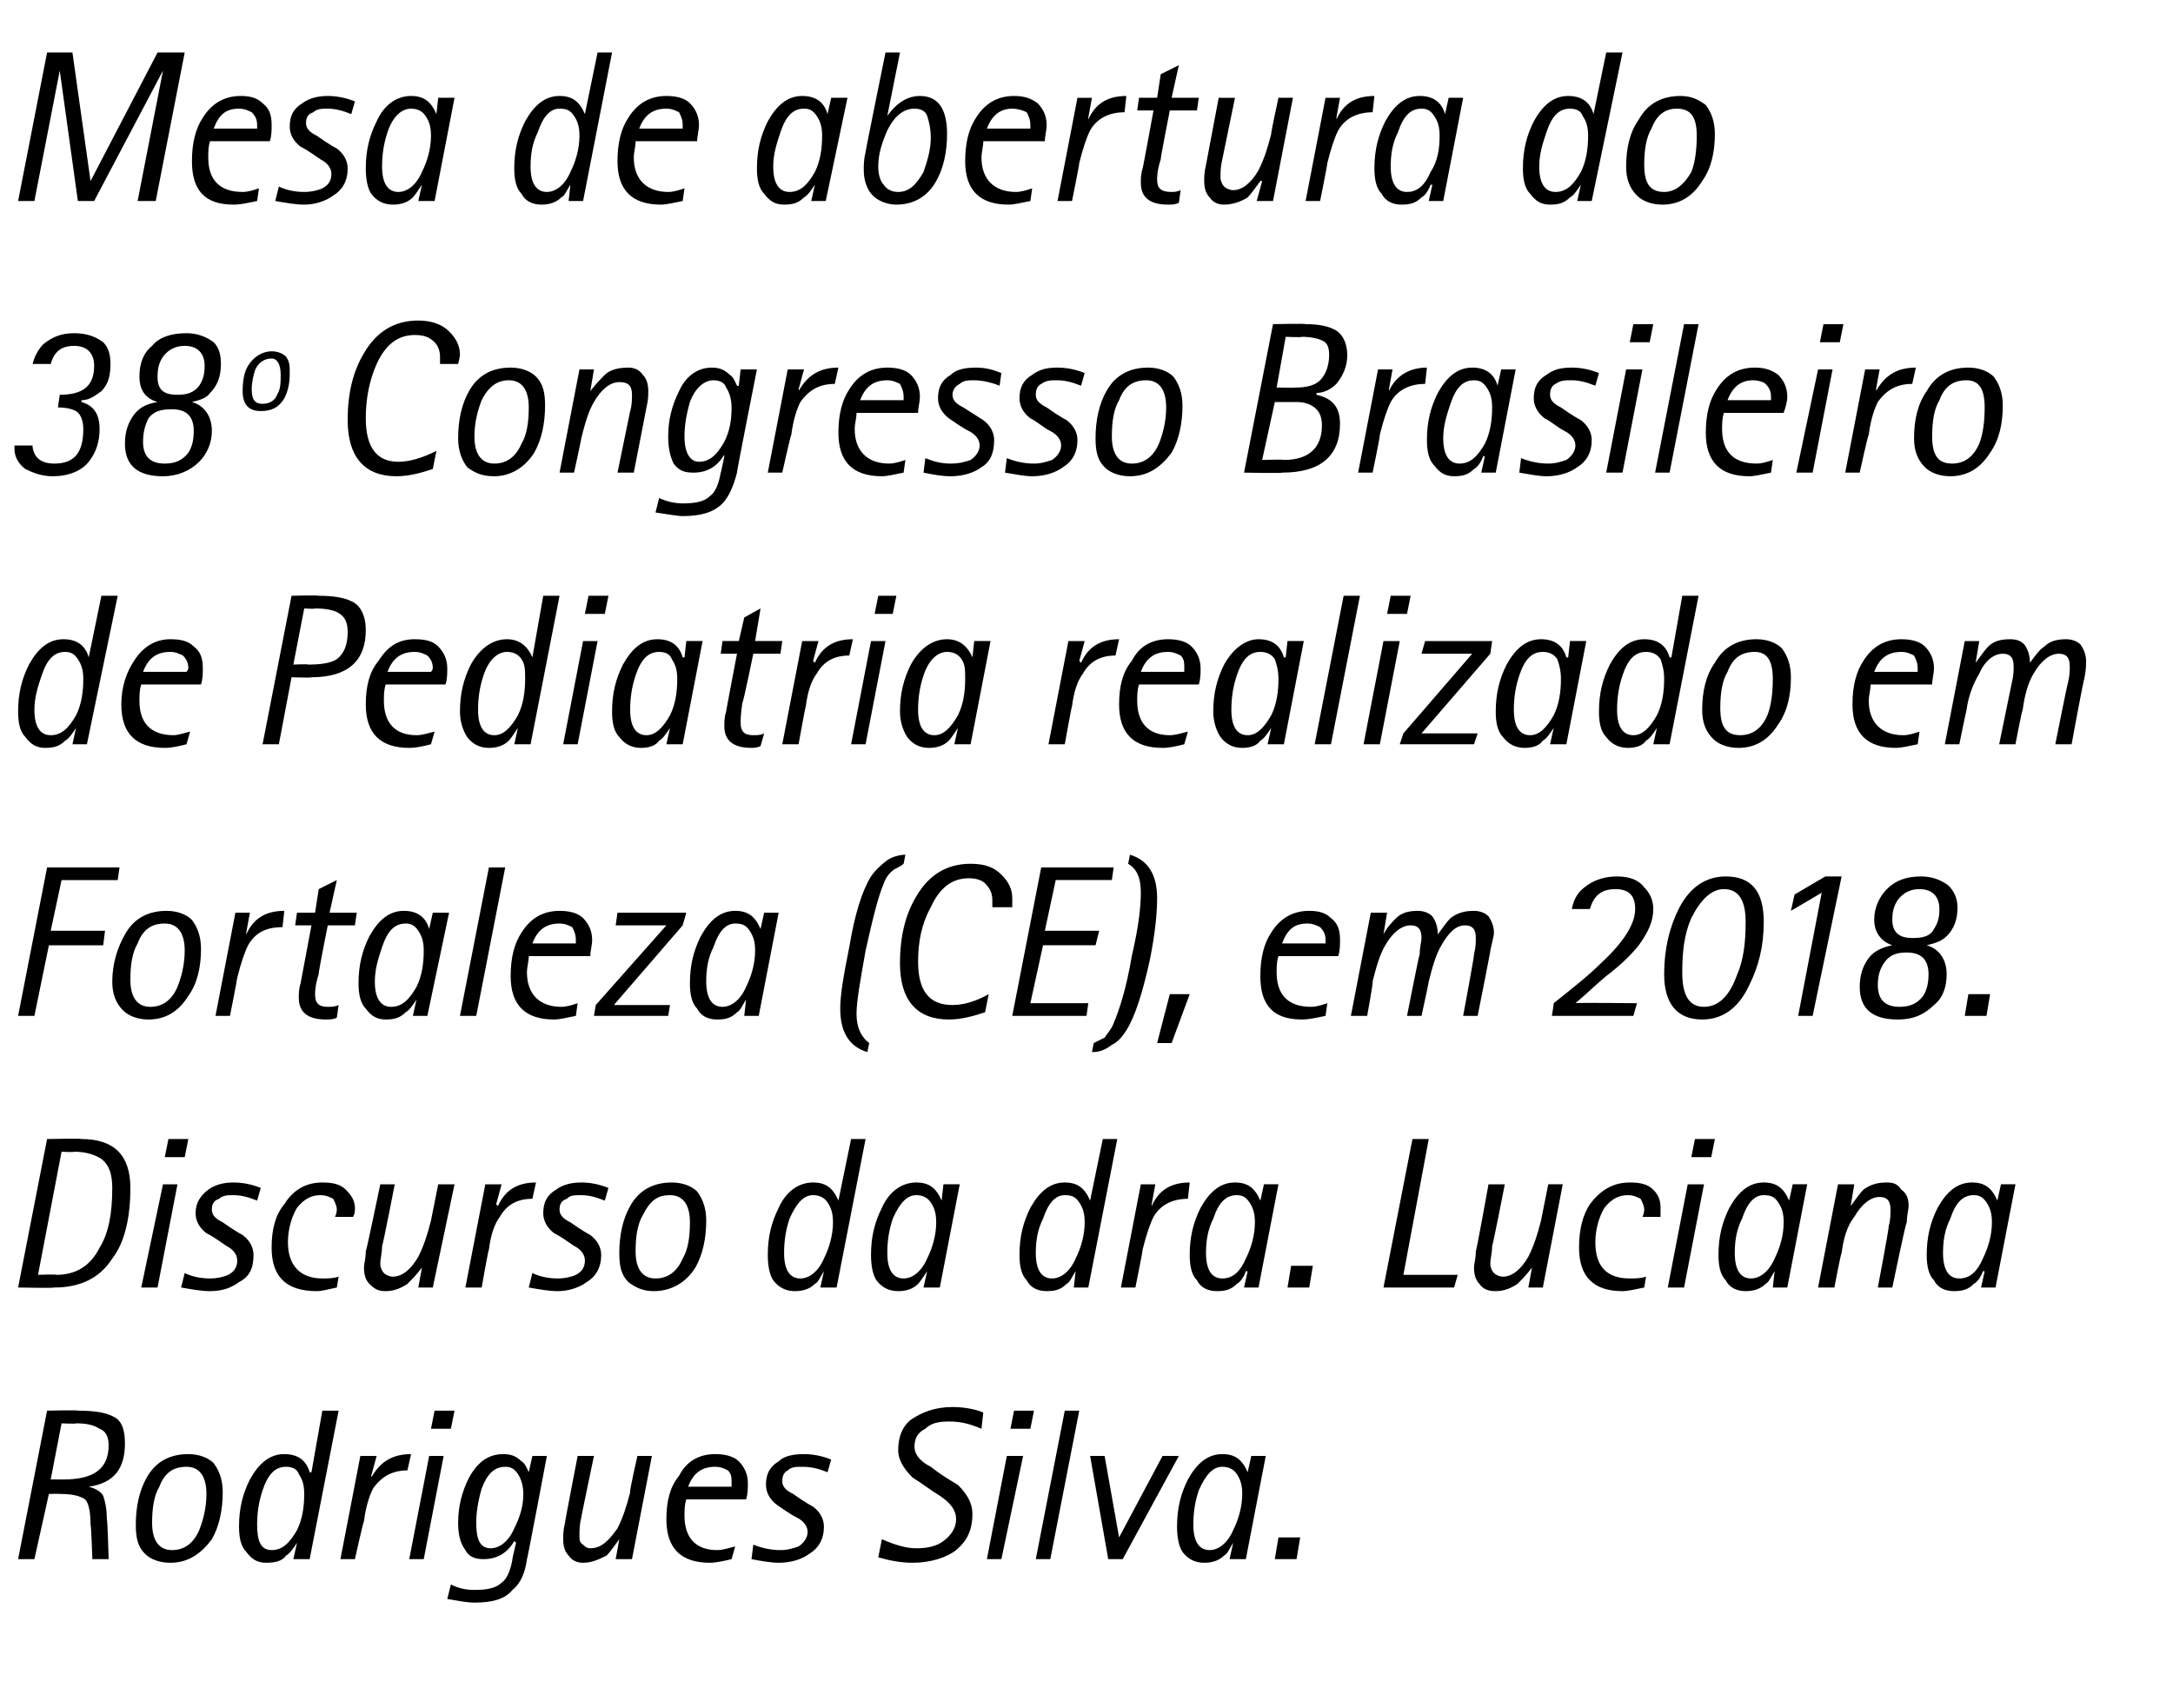 <?xml version="1.0" standalone="no"?><!DOCTYPE svg PUBLIC "-//W3C//DTD SVG 1.1//EN" "http://www.w3.org/Graphics/SVG/1.1/DTD/svg11.dtd"><svg xmlns="http://www.w3.org/2000/svg" version="1.1" width="120px" height="94.3px" viewBox="0 0 120 94.3"><desc>Mesa de abertura do 38 Congresso Brasileiro de Pediatria realizado em Fortaleza (CE), em 2018 Discurso da dra Luci</desc><defs/><g id="Polygon37369"><path d="m1 86.1l1.6-8.2s1.71-.04 1.7 0c.9 0 1.5.1 1.9.3c.5.2.7.7.7 1.5c0 1.4-.6 2.2-2 2.4c.4.1.7.3.8.5c.1.3.2.7.2 1.3c.04.01.1 2.2.1 2.2h-.9s-.06-1.87-.1-1.9c0-.7-.1-1.2-.3-1.4c-.3-.2-.7-.3-1.4-.3c-.04-.02-.6 0-.6 0l-.8 3.6h-.9zm2.4-7.5l-.6 3.1h.7c1.7 0 2.5-.6 2.5-1.9c0-.5-.2-.8-.5-.9c-.3-.2-.7-.3-1.3-.3c-.01.04-.8 0-.8 0zm8.3 6.4c-.6.8-1.3 1.3-2.3 1.3c-.6 0-1.1-.2-1.4-.5c-.4-.4-.5-.9-.5-1.6c0-1 .2-1.9.6-2.6c.5-.9 1.3-1.3 2.3-1.3c.6 0 1.1.2 1.4.5c.3.4.5.9.5 1.6c0 1-.2 1.9-.6 2.6zm-2.9-2.9c-.3.5-.4 1.2-.4 2c0 1 .4 1.5 1.1 1.5c.7 0 1.2-.4 1.5-1.1c.2-.5.4-1.2.4-2c0-1-.4-1.5-1.1-1.5c-.7 0-1.2.3-1.5 1.1zm7.4 4l.2-.9s-.04-.01 0 0c-.2.3-.4.6-.6.7c-.2.3-.6.4-1.1.4c-.5 0-.8-.2-1.1-.6c-.3-.3-.4-.8-.4-1.4c0-1 .2-1.8.6-2.6c.5-.9 1.1-1.4 1.9-1.4c.7 0 1.2.3 1.4 1c.03.02.1 0 .1 0l.6-3.4h.9l-1.6 8.2h-.9zm-1.7-3.8c-.2.6-.3 1.2-.3 1.9c0 .9.2 1.4.8 1.4c.6 0 1-.4 1.4-1.1c.3-.6.4-1.3.4-2c0-.5-.1-.8-.3-1.1c-.1-.3-.4-.4-.7-.4c-.6 0-1 .4-1.3 1.3zm4.3 3.8l1.1-5.7h.9l-.3 1.1s.05.06 0 .1c.5-.9 1.2-1.3 2.2-1.3l-.2.9c-.8 0-1.4.3-1.9 1c-.2.4-.4 1-.5 1.8c-.04.03-.5 2.1-.5 2.1h-.8zm3.8 0l1.1-5.7h.8l-1.1 5.7h-.8zm1.2-7.2l.2-1h1.1l-.2 1h-1.1zm6.4 1.5s-1.08 5.74-1.1 5.7c-.1.8-.4 1.4-.8 1.7c-.4.5-1.1.7-2.1.7c-.4 0-.9-.1-1.5-.2l.2-.8c.4.2.8.3 1.3.3c.7 0 1.2-.1 1.5-.4c.3-.2.5-.7.6-1.3c-.03.04.2-.9.2-.9l-.1-.1c-.4.7-1 1-1.7 1c-.4 0-.8-.1-1-.5c-.3-.4-.4-.9-.4-1.5c0-.9.2-1.7.6-2.5c.5-.9 1.1-1.3 1.9-1.3c.4 0 .7.1 1 .4c.2.1.3.4.4.6c0 .03 0 0 0 0l.2-.9h.8zm-3.6 1.8c-.2.7-.3 1.3-.3 1.9c0 .9.2 1.4.8 1.4c.5 0 1-.4 1.3-1.1c.3-.6.5-1.2.5-1.9c0-.4-.1-.8-.3-1.1c-.2-.3-.4-.4-.7-.4c-.6 0-1 .4-1.3 1.2zm7.4 3.9l.2-1.1s.02-.03 0 0c-.3.4-.5.7-.7.9c-.4.2-.8.4-1.3.4c-.3 0-.6-.1-.8-.4c-.2-.2-.3-.5-.3-.9c0-.2 0-.5.1-.9c-.02.01.7-3.7.7-3.7h.9s-.72 3.44-.7 3.4c-.1.4-.1.7-.1 1c0 .2 0 .4.2.5c.1.1.2.2.4.2c.6 0 1-.4 1.5-1.1c.3-.6.5-1.2.7-2c-.05-.03.4-2 .4-2h.8l-1.1 5.7h-.9zm5.6-.5c.3 0 .6-.1 1-.2l-.2.7c-.4.1-.9.2-1.2.2c-1.6 0-2.4-.8-2.4-2.4c0-1 .2-1.8.7-2.4c.4-.8 1.1-1.2 2-1.2c.5 0 1 .1 1.3.4c.3.3.5.7.5 1.2c0 .3 0 .6-.1.9h-3.3c-.1.3-.1.6-.1.9c0 1.2.6 1.9 1.8 1.9zm-.1-4.6c-.7 0-1.2.3-1.5 1.1h2.4v-.2c0-.3 0-.5-.2-.7c-.2-.1-.4-.2-.7-.2zm4.9-.7c.5 0 1 .1 1.5.3l-.2.7c-.5-.2-.9-.3-1.4-.3c-.3 0-.6 0-.8.2c-.2.1-.3.3-.3.6c0 .3.2.5.6.7c.7.5 1.1.7 1.1.7c.4.3.6.7.6 1.1c0 .7-.3 1.2-.8 1.5c-.4.3-1 .5-1.7.5c-.4 0-1-.1-1.5-.2l.1-.8c.5.2 1 .3 1.5.3c.4 0 .7-.1 1-.2c.3-.2.5-.5.5-.8c0-.3-.2-.6-.6-.8c-.4-.2-.8-.5-1.1-.7c-.4-.3-.6-.7-.6-1.1c0-.6.2-1 .7-1.3c.3-.3.8-.4 1.4-.4zm8.2-2.6c.6 0 1.2.1 1.7.3l-.1.9c-.7-.3-1.2-.4-1.8-.4c-.6 0-1 .1-1.3.4c-.4.2-.6.5-.6 1c0 .4.3.8.9 1.1c.5.4 1 .7 1.5 1c.5.5.8 1 .8 1.6c0 .9-.3 1.5-.9 2c-.5.4-1.4.7-2.4.7c-.6 0-1.2-.1-1.9-.3l.2-1c.7.3 1.3.5 1.9.5c.6 0 1.1-.1 1.5-.4c.4-.3.7-.7.7-1.2c0-.5-.3-.9-.9-1.3c-.5-.3-1-.7-1.5-1c-.5-.5-.8-1-.8-1.5c0-.7.2-1.3.7-1.7c.6-.4 1.3-.7 2.3-.7zm1.9 8.4l1.1-5.7h.9l-1.2 5.7h-.8zm1.3-7.2l.2-1h1.1l-.2 1h-1.1zm1.4 7.2l1.6-8.2h.8L58 86.1h-.8zm4 0l-1-5.7h.8l.8 4.5l2.4-4.5h.9L62 86.1h-.8zm6.7 0l.2-.9s.01-.01 0 0c-.2.3-.3.6-.5.7c-.3.3-.7.4-1.1.4c-.5 0-.9-.2-1.2-.6c-.2-.3-.3-.8-.3-1.4c0-1 .2-1.8.6-2.6c.5-.9 1.1-1.4 1.9-1.4c.7 0 1.1.3 1.4 1c-.02.02 0 0 0 0l.2-.9h.8l-1.1 5.7h-.9zm-1.7-3.8c-.2.6-.3 1.2-.3 1.9c0 .9.3 1.4.9 1.4c.5 0 1-.4 1.3-1.1c.3-.6.5-1.3.5-2c0-.5-.1-.8-.3-1.1c-.2-.3-.5-.4-.8-.4c-.5 0-.9.4-1.3 1.3zm4.2 3.8l.2-1.2h1.2l-.2 1.2h-1.2z" stroke="none" fill="#000"/></g><g id="Polygon37368"><path d="m1 71.1l1.6-8.2s1.89-.04 1.9 0c1.8 0 2.7.9 2.7 2.7c0 1.6-.3 3-1 3.9c-.7 1.1-1.8 1.6-3.2 1.6c-.01.04-2 0-2 0zm2.4-7.5l-1.3 6.8s1.05-.04 1 0c1.1 0 1.9-.5 2.4-1.5c.5-.8.7-1.9.7-3.3c0-.8-.2-1.3-.6-1.6c-.3-.2-.8-.4-1.5-.4c-.02.04-.7 0-.7 0zm4.4 7.5L9 65.4h.8l-1.1 5.7h-.9zm1.3-7.2l.2-1h1.1l-.2 1H9.1zm3.8 1.4c.5 0 1 .1 1.5.3l-.2.7c-.5-.2-.9-.3-1.3-.3c-.3 0-.6 0-.8.2c-.3.1-.4.3-.4.6c0 .3.2.5.6.7c.7.5 1.1.7 1.1.7c.4.3.6.7.6 1.1c0 .7-.2 1.2-.8 1.5c-.4.3-.9.5-1.6.5c-.5 0-1-.1-1.6-.2l.2-.8c.4.2.9.3 1.4.3c.4 0 .8-.1 1-.2c.4-.2.5-.5.5-.8c0-.3-.2-.6-.6-.8c-.3-.2-.7-.5-1.1-.7c-.4-.3-.6-.7-.6-1.1c0-.6.3-1 .7-1.3c.4-.3.9-.4 1.4-.4zm4.9 5.3c.3 0 .6 0 .9-.1l-.1.6c-.5.1-.8.2-1.1.2c-1.7 0-2.5-.8-2.5-2.4c0-1 .2-1.8.7-2.4c.5-.8 1.2-1.2 2.1-1.2c.6 0 1 .1 1.3.4c.3.3.5.6.5 1c0 .2 0 .3-.1.5h-1c.1-.2.1-.4.1-.4c0-.2-.1-.4-.2-.6c-.2-.1-.4-.2-.7-.2c-.5 0-.9.2-1.3.7c-.3.5-.5 1.2-.5 1.9c0 1.3.7 2 1.9 2zm5.3.5l.2-1.1s-.03-.03 0 0c-.3.4-.6.7-.8.9c-.3.2-.7.4-1.2.4c-.4 0-.6-.1-.9-.4c-.2-.2-.3-.5-.3-.9c0-.2.1-.5.1-.9c.03.01.8-3.7.8-3.7h.8s-.67 3.44-.7 3.4c0 .4-.1.7-.1 1c0 .2.1.4.2.5c.1.1.3.2.5.2c.5 0 1-.4 1.4-1.1c.3-.6.5-1.2.7-2l.4-2h.9l-1.2 5.7h-.8zm2.6 0l1.1-5.7h.9l-.3 1.1l.1.1c.4-.9 1.1-1.3 2.1-1.3l-.2.9c-.8 0-1.4.3-1.8 1c-.3.4-.5 1-.6 1.8c-.04.03-.4 2.1-.4 2.1h-.9zm6.4-5.8c.5 0 1 .1 1.5.3l-.2.7c-.5-.2-.9-.3-1.3-.3c-.4 0-.6 0-.8.2c-.3.1-.4.3-.4.6c0 .3.2.5.6.7c.7.5 1.1.7 1.1.7c.4.3.6.7.6 1.1c0 .7-.3 1.2-.8 1.5c-.4.3-1 .5-1.6.5c-.5 0-1-.1-1.6-.2l.2-.8c.4.2.9.3 1.4.3c.4 0 .8-.1 1-.2c.4-.2.5-.5.5-.8c0-.3-.2-.6-.6-.8c-.3-.2-.7-.5-1.1-.7c-.4-.3-.6-.7-.6-1.1c0-.6.2-1 .7-1.3c.4-.3.9-.4 1.4-.4zm6.3 4.7c-.5.8-1.3 1.3-2.3 1.3c-.6 0-1-.2-1.4-.5c-.4-.4-.5-.9-.5-1.6c0-1 .2-1.9.6-2.6c.5-.9 1.3-1.3 2.3-1.3c.6 0 1.1.2 1.4.5c.3.4.5.9.5 1.6c0 1-.2 1.9-.6 2.6zm-2.9-2.9c-.3.5-.4 1.2-.4 2c0 1 .4 1.5 1.1 1.5c.7 0 1.2-.4 1.5-1.1c.3-.5.4-1.2.4-2c0-1-.4-1.5-1.1-1.5c-.7 0-1.1.3-1.5 1.1zm9.8 4l.2-.9s.01-.01 0 0c-.2.3-.3.6-.5.7c-.3.3-.7.4-1.1.4c-.5 0-.9-.2-1.2-.6c-.2-.3-.3-.8-.3-1.4c0-1 .2-1.8.6-2.6c.4-.9 1.1-1.4 1.9-1.4c.7 0 1.1.3 1.4 1c-.03.02 0 0 0 0l.7-3.4h.8l-1.6 8.2h-.9zm-1.7-3.8c-.2.6-.3 1.2-.3 1.9c0 .9.3 1.4.9 1.4c.5 0 1-.4 1.3-1.1c.3-.6.5-1.3.5-2c0-.5-.1-.8-.3-1.1c-.2-.3-.5-.4-.8-.4c-.5 0-.9.4-1.3 1.3zm7.4 3.8l.2-.9s0-.01 0 0c-.2.3-.4.6-.5.7c-.3.3-.7.4-1.1.4c-.5 0-.9-.2-1.2-.6c-.2-.3-.3-.8-.3-1.4c0-1 .2-1.8.6-2.6c.4-.9 1.1-1.4 1.9-1.4c.7 0 1.1.3 1.4 1c-.03.02 0 0 0 0l.1-.9h.9l-1.1 5.7h-.9zm-1.7-3.8c-.2.6-.3 1.2-.3 1.9c0 .9.3 1.4.9 1.4c.5 0 1-.4 1.3-1.1c.3-.6.5-1.3.5-2c0-.5-.1-.8-.3-1.1c-.2-.3-.5-.4-.8-.4c-.5 0-.9.4-1.3 1.3zm10 3.8l.1-.9s.02-.01 0 0c-.2.3-.3.6-.5.7c-.3.3-.6.4-1.1.4c-.5 0-.9-.2-1.1-.6c-.3-.3-.4-.8-.4-1.4c0-1 .2-1.8.6-2.6c.5-.9 1.1-1.4 1.9-1.4c.7 0 1.1.3 1.4 1c-.01.02 0 0 0 0l.7-3.4h.8l-1.6 8.2h-.8zm-1.7-3.8c-.3.6-.4 1.2-.4 1.9c0 .9.3 1.4.9 1.4c.5 0 1-.4 1.3-1.1c.3-.6.5-1.3.5-2c0-.5-.1-.8-.3-1.1c-.2-.3-.4-.4-.8-.4c-.5 0-.9.4-1.2 1.3zm4.3 3.8l1.1-5.7h.8l-.2 1.1v.1c.4-.9 1.1-1.3 2.1-1.3l-.1.9c-.8 0-1.5.3-1.9 1c-.2.4-.4 1-.6 1.8c.02.03-.4 2.1-.4 2.1h-.8zm6.8 0l.2-.9h-.1c-.1.3-.3.6-.5.7c-.3.3-.6.4-1.1.4c-.5 0-.9-.2-1.1-.6c-.3-.3-.4-.8-.4-1.4c0-1 .2-1.8.6-2.6c.5-.9 1.1-1.4 1.9-1.4c.7 0 1.1.3 1.4 1c0 .02 0 0 0 0l.2-.9h.8l-1.1 5.7h-.8zM67 67.3c-.3.6-.4 1.2-.4 1.9c0 .9.3 1.4.9 1.4c.6 0 1-.4 1.3-1.1c.3-.6.5-1.3.5-2c0-.5-.1-.8-.3-1.1c-.2-.3-.4-.4-.7-.4c-.6 0-1 .4-1.3 1.3zm4.1 3.8l.2-1.2h1.2l-.2 1.2h-1.2zm5.3 0l1.6-8.2h.9l-1.4 7.5h3l-.2.7h-3.9zm8 0l.2-1.1s-.04-.03 0 0c-.3.4-.6.7-.8.9c-.3.2-.7.4-1.2.4c-.4 0-.7-.1-.9-.4c-.2-.2-.3-.5-.3-.9c0-.2.1-.5.1-.9c.03.01.7-3.7.7-3.7h.9s-.67 3.44-.7 3.4c0 .4-.1.7-.1 1c0 .2.1.4.2.5c.1.1.3.2.5.2c.5 0 1-.4 1.4-1.1c.3-.6.5-1.2.7-2l.4-2h.8l-1.1 5.7h-.8zm5.6-.5c.3 0 .6 0 .9-.1l-.1.6c-.5.1-.9.2-1.2.2c-1.6 0-2.4-.8-2.4-2.4c0-1 .2-1.8.6-2.4c.6-.8 1.3-1.2 2.2-1.2c.6 0 1 .1 1.3.4c.3.3.4.6.4 1v.5h-1c.1-.2.1-.4.1-.4c0-.2-.1-.4-.2-.6c-.2-.1-.4-.2-.7-.2c-.5 0-.9.2-1.3.7c-.3.5-.5 1.2-.5 1.9c0 1.3.6 2 1.9 2zm2.1.5l1.1-5.7h.9L93 71.1h-.9zm1.3-7.2l.2-1h1.1l-.2 1h-1.1zm4.5 7.2l.1-.9s.02-.01 0 0c-.2.3-.3.6-.5.7c-.3.3-.7.4-1.1.4c-.5 0-.9-.2-1.1-.6c-.3-.3-.4-.8-.4-1.4c0-1 .2-1.8.6-2.6c.5-.9 1.1-1.4 1.9-1.4c.7 0 1.1.3 1.4 1c-.01.02 0 0 0 0l.2-.9h.8l-1.1 5.7h-.8zm-1.7-3.8c-.3.6-.4 1.2-.4 1.9c0 .9.3 1.4.9 1.4c.5 0 1-.4 1.3-1.1c.3-.6.5-1.3.5-2c0-.5-.1-.8-.3-1.1c-.2-.3-.4-.4-.8-.4c-.5 0-.9.4-1.2 1.3zm4.2 3.8l1.1-5.7h.9l-.2 1.2s-.01-.01 0 0c.3-.4.5-.7.7-.9c.4-.3.8-.4 1.3-.4c.4 0 .6.1.8.4c.3.2.4.5.4.9c0 .2-.1.5-.1.9c-.05-.05-.8 3.6-.8 3.6h-.8s.64-3.37.6-3.4c.1-.3.1-.7.1-.9c0-.5-.2-.7-.6-.7c-.5 0-1 .4-1.4 1.1c-.4.5-.6 1.2-.7 2c-.04-.01-.4 1.9-.4 1.9h-.9zm9 0l.2-.9h-.1c-.1.3-.3.6-.5.7c-.3.3-.6.4-1.1.4c-.5 0-.9-.2-1.1-.6c-.3-.3-.4-.8-.4-1.4c0-1 .2-1.8.6-2.6c.5-.9 1.1-1.4 1.9-1.4c.7 0 1.1.3 1.4 1c0 .02 0 0 0 0l.2-.9h.8l-1.1 5.7h-.8zm-1.7-3.8c-.3.6-.4 1.2-.4 1.9c0 .9.3 1.4.9 1.4c.6 0 1-.4 1.3-1.1c.3-.6.5-1.3.5-2c0-.5-.1-.8-.3-1.1c-.2-.3-.4-.4-.7-.4c-.6 0-1 .4-1.3 1.3z" stroke="none" fill="#000"/></g><g id="Polygon37367"><path d="m1 56.1l1.6-8.2h4l-.1.7H3.4l-.6 2.8h3l-.1.8h-3l-.8 3.9h-.9zm9.4-1.1c-.5.8-1.2 1.3-2.2 1.3c-.6 0-1.1-.2-1.4-.5c-.4-.4-.6-.9-.6-1.6c0-1 .3-1.9.7-2.6c.5-.9 1.3-1.3 2.3-1.3c.6 0 1.1.2 1.4.5c.3.4.5.9.5 1.6c0 1-.2 1.9-.7 2.6zm-2.8-2.9c-.3.5-.4 1.2-.4 2c0 1 .4 1.5 1.1 1.5c.7 0 1.2-.4 1.5-1.1c.2-.5.4-1.2.4-2c0-1-.4-1.5-1.1-1.5c-.7 0-1.2.3-1.5 1.1zm4.3 4l1.1-5.7h.8l-.2 1.1v.1c.4-.9 1.1-1.3 2.1-1.3l-.1.9c-.9 0-1.5.3-1.9 1c-.2.4-.4 1-.6 1.8c.01.03-.4 2.1-.4 2.1h-.8zm6.2-.5c.2 0 .4 0 .6-.1l-.1.7c-.2.1-.4.1-.6.1c-1 0-1.5-.4-1.5-1.2c0-.2 0-.5.1-.8l.6-3.2h-.9l.1-.7h1l.2-1.3l1-.5l-.4 1.8h1.5l-.1.7h-1.5s-.54 2.69-.5 2.7c-.2.6-.2 1-.2 1.1c0 .5.2.7.7.7zm4.7.5l.2-.9s-.05-.01 0 0c-.2.3-.4.6-.6.7c-.3.3-.6.4-1.1.4c-.5 0-.8-.2-1.1-.6c-.3-.3-.4-.8-.4-1.4c0-1 .2-1.8.6-2.6c.5-.9 1.1-1.4 1.9-1.4c.7 0 1.2.3 1.4 1c.02.02 0 0 0 0l.2-.9h.9l-1.2 5.7h-.8zm-1.7-3.8c-.2.6-.4 1.2-.4 1.9c0 .9.3 1.4.9 1.4c.6 0 1-.4 1.4-1.1c.3-.6.4-1.3.4-2c0-.5-.1-.8-.3-1.1c-.2-.3-.4-.4-.7-.4c-.6 0-1 .4-1.3 1.3zm4.3 3.8l1.6-8.2h.9l-1.6 8.2h-.9zm5.6-.5c.3 0 .6-.1.9-.2l-.1.7c-.5.1-.9.2-1.2.2c-1.6 0-2.4-.8-2.4-2.4c0-1 .2-1.8.6-2.4c.5-.8 1.2-1.2 2.1-1.2c.5 0 1 .1 1.3.4c.3.3.5.7.5 1.2c0 .3-.1.6-.1.9h-3.4c0 .3-.1.6-.1.9c0 1.2.7 1.9 1.9 1.9zm-.1-4.6c-.7 0-1.2.3-1.5 1.1h2.4v-.2c0-.3-.1-.5-.2-.7c-.2-.1-.4-.2-.7-.2zm1.9 5.1l.1-.6l3.9-4.4H34l.1-.7h3.8l-.2.7l-3.8 4.4h3.1l-.1.6h-4.1zm8.3 0l.1-.9s.03-.01 0 0c-.2.3-.3.6-.5.7c-.3.3-.6.4-1.1.4c-.5 0-.9-.2-1.1-.6c-.3-.3-.4-.8-.4-1.4c0-1 .2-1.8.6-2.6c.5-.9 1.1-1.4 1.9-1.4c.7 0 1.1.3 1.4 1c-.01.02 0 0 0 0l.2-.9h.8l-1.1 5.7h-.8zm-1.7-3.8c-.3.6-.4 1.2-.4 1.9c0 .9.3 1.4.9 1.4c.5 0 1-.4 1.3-1.1c.3-.6.5-1.3.5-2c0-.5-.1-.8-.3-1.1c-.2-.3-.4-.4-.8-.4c-.5 0-.9.4-1.2 1.3zm7.9 3.7c0 .8.3 1.3.7 1.6l-.1.5c-1-.3-1.5-1.1-1.5-2.4c0-.8.2-1.9.5-3.4c.3-1.8.7-3.1 1.2-3.9c.2-.3.5-.6.9-.9c.3-.2.7-.3 1-.3l-.1.5c-.1.1-.3.2-.5.3c-.3.2-.5.5-.6.8c-.3.7-.6 1.9-1 3.7c-.3 1.7-.5 2.8-.5 3.5zm5.3-.5c.6 0 1.3-.2 2-.6l-.2 1c-.6.2-1.3.4-2 .4c-1.8 0-2.7-1.1-2.7-3.1c0-1.5.3-2.7.9-3.7c.7-1.2 1.7-1.8 3-1.8c.8 0 1.3.2 1.7.6c.4.4.6.8.6 1.3v.5h-1.1v-.4c0-.3-.1-.6-.3-.8c-.2-.3-.6-.4-1-.4c-.9 0-1.6.5-2.1 1.6c-.5.9-.7 1.9-.7 3c0 1.6.6 2.4 1.9 2.4zm3.3.6l1.6-8.2h4l-.1.7h-3.1l-.6 2.8h3l-.2.8h-2.9l-.7 3.2h3.2l-.1.7h-4.1zm4.4 2l.1-.5l.6-.3c.2-.3.4-.5.5-.8c.3-.7.7-1.9 1-3.7c.4-1.7.5-2.8.5-3.5c0-.8-.2-1.3-.7-1.6l.1-.5c1 .3 1.5 1.1 1.5 2.4c0 .8-.1 1.9-.4 3.4c-.4 1.8-.8 3.1-1.3 3.9c-.2.3-.4.6-.8.8c-.4.3-.7.4-1.1.4zm3.6-.5l.7-2.7h1.1l-1 2.7h-.8zm8.5-2c.3 0 .6-.1.9-.2l-.1.7c-.5.1-.9.2-1.3.2c-1.6 0-2.3-.8-2.3-2.4c0-1 .2-1.8.6-2.4c.5-.8 1.2-1.2 2.1-1.2c.5 0 .9.1 1.2.4c.4.3.5.7.5 1.2c0 .3 0 .6-.1.9h-3.3c-.1.3-.1.6-.1.9c0 1.2.6 1.9 1.9 1.9zm-.2-4.6c-.7 0-1.1.3-1.4 1.1h2.4v-.2c0-.3-.1-.5-.3-.7c-.2-.1-.4-.2-.7-.2zm2.4 5.1l1.1-5.7h.9l-.2 1.2s-.03-.01 0 0c.2-.4.5-.7.7-.9c.3-.3.7-.4 1.2-.4c.3 0 .6.1.8.3c.2.3.3.6.3 1c.3-.4.5-.7.7-.9c.4-.3.8-.4 1.3-.4c.3 0 .6.1.8.3c.2.3.3.6.3.9c0 .2-.1.5-.2 1c.03-.05-.7 3.6-.7 3.6h-.8s.63-3.37.6-3.4c.1-.4.1-.7.1-.9c0-.5-.2-.7-.6-.7c-.5 0-.9.4-1.3 1.1c-.3.5-.5 1.2-.7 2c.02-.01-.4 1.9-.4 1.9h-.8s.66-3.37.7-3.4c0-.4.1-.7.1-.9c0-.5-.2-.7-.6-.7c-.5 0-1 .4-1.4 1.1c-.3.5-.5 1.2-.7 2c.05-.01-.3 1.9-.3 1.9h-.9zm11.1 0s.12-.74.1-.7c1-.8 1.9-1.5 2.6-2.2c1.3-1.2 1.9-2.2 1.9-3c0-.7-.3-1.1-1.1-1.1c-.8 0-1.2.4-1.4 1.1h-1c.1-.5.3-.9.7-1.2c.5-.4 1.1-.6 1.8-.6c.7 0 1.2.2 1.5.6c.3.3.5.7.5 1.2c0 .7-.3 1.3-.8 2c-.4.5-1 1.1-1.8 1.7c-.6.5-1.1 1-1.7 1.5c-.04-.04 3.4 0 3.4 0l-.2.7h-4.5zm10.9-1.7c-.6 1.3-1.5 1.9-2.6 1.9c-1.4 0-2.1-.9-2.1-2.5c0-1.4.3-2.6.8-3.6c.6-1.2 1.5-1.8 2.6-1.8c1.4 0 2.1.8 2.1 2.5c0 1.4-.3 2.5-.8 3.5zm-3.2-3.7c-.4.9-.5 1.9-.5 3c0 1.3.4 1.9 1.2 1.9c.8 0 1.4-.6 1.8-1.7c.4-.9.5-1.9.5-3c0-1.2-.4-1.8-1.2-1.8c-.7 0-1.3.6-1.8 1.6zm5.9 5.4l1.3-6.8l-1.7 1l.2-.9l1.7-1h.9l-1.6 7.7h-.8zm7.5-.6c-.5.5-1.1.8-2 .8c-1.4 0-2.1-.6-2.1-1.8c0-.7.2-1.2.5-1.6c.3-.4.8-.6 1.3-.7c-.6-.2-1-.7-1-1.4c0-.7.3-1.3.7-1.7c.5-.5 1.1-.7 1.9-.7c.6 0 1.1.2 1.5.5c.3.3.5.7.5 1.2c0 .7-.2 1.2-.6 1.6c-.3.3-.7.4-1.1.5c.7.2 1.1.8 1.1 1.6c0 .7-.2 1.3-.7 1.7zm-2-5.8c-.2.3-.3.6-.3 1.1c0 .7.4 1 1.1 1c.6 0 1-.1 1.2-.5c.2-.3.3-.6.3-1.1c0-.7-.4-1.1-1.1-1.1c-.5 0-.9.2-1.2.6zm-.7 3.4c-.3.4-.4.8-.4 1.3c0 .8.4 1.2 1.2 1.2c.6 0 1-.2 1.3-.6c.2-.3.3-.7.3-1.2c0-.8-.4-1.2-1.2-1.2c-.5 0-.9.1-1.2.5zm4.4 3l.2-1.2h1.2l-.2 1.2h-1.2z" stroke="none" fill="#000"/></g><g id="Polygon37366"><path d="m4 41.1l.2-.9s-.05-.01 0 0c-.2.3-.4.6-.6.7c-.3.3-.6.4-1.1.4c-.5 0-.8-.2-1.1-.6c-.3-.3-.4-.8-.4-1.4c0-1 .2-1.8.6-2.6c.5-.9 1.1-1.4 1.9-1.4c.7 0 1.2.3 1.4 1c.02.02 0 0 0 0l.7-3.4h.9l-1.7 8.2h-.8zm-1.7-3.8c-.2.6-.4 1.2-.4 1.9c0 .9.3 1.4.9 1.4c.6 0 1-.4 1.4-1.1c.3-.6.4-1.3.4-2c0-.5-.1-.8-.3-1.1c-.2-.3-.4-.4-.7-.4c-.6 0-1 .4-1.3 1.3zm7.3 3.3c.2 0 .5-.1.9-.2l-.2.7c-.4.1-.8.2-1.2.2c-1.6 0-2.4-.8-2.4-2.4c0-1 .3-1.8.7-2.4c.5-.8 1.2-1.2 2-1.2c.6 0 1 .1 1.3.4c.4.3.5.7.5 1.2c0 .3 0 .6-.1.9H7.8c-.1.3-.1.6-.1.9c0 1.2.6 1.9 1.9 1.9zM9.4 36c-.7 0-1.2.3-1.5 1.1h2.4c.1-.1.1-.2.1-.2c0-.3-.1-.5-.3-.7c-.2-.1-.4-.2-.7-.2zm5.1 5.1l1.6-8.2s1.47-.04 1.5 0c.8 0 1.4.1 1.8.3c.5.2.8.8.8 1.6c0 1.7-1 2.6-3 2.6c-.01.04-1.1 0-1.1 0l-.7 3.7h-.9zm2.3-7.5l-.6 3.1s.84-.04.8 0c.8 0 1.3-.1 1.6-.3c.4-.3.6-.8.6-1.5c0-.6-.2-.9-.6-1.1c-.2-.1-.6-.2-1.2-.2c.02.04-.6 0-.6 0zm6.2 7c.3 0 .6-.1 1-.2l-.2.7c-.4.1-.8.2-1.2.2c-1.6 0-2.4-.8-2.4-2.4c0-1 .2-1.8.7-2.4c.5-.8 1.1-1.2 2-1.2c.6 0 1 .1 1.3.4c.3.3.5.7.5 1.2c0 .3 0 .6-.1.9h-3.3c-.1.3-.1.6-.1.9c0 1.2.6 1.9 1.8 1.9zm-.1-4.6c-.7 0-1.2.3-1.5 1.1h2.4c.1-.1.1-.2.1-.2c0-.3-.1-.5-.3-.7c-.2-.1-.4-.2-.7-.2zm5.5 5.1l.2-.9s-.02-.01 0 0c-.2.3-.4.6-.5.7c-.3.3-.7.4-1.1.4c-.5 0-.9-.2-1.2-.6c-.2-.3-.4-.8-.4-1.4c0-1 .2-1.8.6-2.6c.5-.9 1.2-1.4 2-1.4c.6 0 1.1.3 1.4 1c-.05.02 0 0 0 0l.6-3.4h.9l-1.6 8.2h-.9zm-1.7-3.8c-.2.6-.3 1.2-.3 1.9c0 .9.3 1.4.9 1.4c.5 0 .9-.4 1.3-1.1c.3-.6.4-1.3.4-2c0-.5 0-.8-.2-1.1c-.2-.3-.5-.4-.8-.4c-.5 0-1 .4-1.3 1.3zm4.4 3.8l1.1-5.7h.8l-1.1 5.7h-.8zm1.2-7.2l.2-1h1.1l-.2 1h-1.1zm4.5 7.2l.2-.9s-.04-.01 0 0c-.2.3-.4.6-.6.7c-.2.3-.6.4-1 .4c-.5 0-.9-.2-1.2-.6c-.3-.3-.4-.8-.4-1.4c0-1 .2-1.8.6-2.6c.5-.9 1.1-1.4 1.9-1.4c.7 0 1.2.3 1.4 1c.03.02.1 0 .1 0l.1-.9h.9l-1.1 5.7h-.9zm-1.7-3.8c-.2.6-.3 1.2-.3 1.9c0 .9.3 1.4.9 1.4c.5 0 .9-.4 1.3-1.1c.3-.6.4-1.3.4-2c0-.5-.1-.8-.3-1.1c-.1-.3-.4-.4-.7-.4c-.6 0-1 .4-1.3 1.3zm6.5 3.3c.2 0 .4 0 .6-.1l-.2.7c-.2.1-.4.1-.5.1c-1 0-1.5-.4-1.5-1.2c0-.2 0-.5.1-.8c-.02.03.6-3.2.6-3.2h-.9l.1-.7h.9l.3-1.3l.9-.5l-.3 1.8h1.5l-.1.7h-1.5s-.55 2.69-.6 2.7c-.1.6-.1 1-.1 1.1c0 .5.2.7.7.7zm1.6.5l1.1-5.7h.9l-.3 1.1l.1.1c.4-.9 1.1-1.3 2.1-1.3l-.2.9c-.8 0-1.4.3-1.8 1c-.3.4-.5 1-.6 1.8c-.03.03-.4 2.1-.4 2.1h-.9zm3.8 0l1.1-5.7h.8l-1.1 5.7h-.8zm1.3-7.2l.2-1h1l-.2 1h-1zm4.4 7.2l.2-.9s-.01-.01 0 0c-.2.3-.4.6-.5.7c-.3.3-.7.4-1.1.4c-.5 0-.9-.2-1.2-.6c-.2-.3-.4-.8-.4-1.4c0-1 .2-1.8.6-2.6c.5-.9 1.2-1.4 2-1.4c.6 0 1.1.3 1.4 1c-.05.02 0 0 0 0l.1-.9h.9l-1.1 5.7h-.9zM51 37.3c-.2.6-.3 1.2-.3 1.9c0 .9.3 1.4.9 1.4c.5 0 .9-.4 1.3-1.1c.3-.6.4-1.3.4-2c0-.5 0-.8-.2-1.1c-.2-.3-.5-.4-.8-.4c-.5 0-1 .4-1.3 1.3zm6.9 3.8l1.1-5.7h.9l-.3 1.1l.1.1c.4-.9 1.1-1.3 2.1-1.3l-.2.9c-.8 0-1.4.3-1.8 1c-.3.4-.5 1-.6 1.8c-.03.03-.4 2.1-.4 2.1h-.9zm6.7-.5c.3 0 .6-.1 1-.2l-.2.7c-.4.1-.8.2-1.2.2c-1.6 0-2.4-.8-2.4-2.4c0-1 .2-1.8.7-2.4c.4-.8 1.1-1.2 2-1.2c.5 0 1 .1 1.3.4c.3.3.5.7.5 1.2c0 .3 0 .6-.1.9h-3.3c-.1.3-.1.6-.1.9c0 1.2.6 1.9 1.8 1.9zm-.1-4.6c-.7 0-1.2.3-1.5 1.1h2.4v-.2c0-.3 0-.5-.2-.7c-.2-.1-.4-.2-.7-.2zm5.5 5.1l.2-.9s-.03-.01 0 0c-.2.3-.4.6-.6.7c-.2.3-.6.4-1 .4c-.5 0-.9-.2-1.2-.6c-.2-.3-.4-.8-.4-1.4c0-1 .2-1.8.6-2.6c.5-.9 1.2-1.4 1.9-1.4c.7 0 1.2.3 1.4 1c.04.02.1 0 .1 0l.1-.9h.9l-1.1 5.7h-.9zm-1.7-3.8c-.2.6-.3 1.2-.3 1.9c0 .9.3 1.4.9 1.4c.5 0 .9-.4 1.3-1.1c.3-.6.4-1.3.4-2c0-.5-.1-.8-.2-1.1c-.2-.3-.5-.4-.8-.4c-.6 0-1 .4-1.3 1.3zm4.3 3.8l1.6-8.2h.9l-1.6 8.2h-.9zm2.7 0l1.1-5.7h.9l-1.1 5.7h-.9zm1.3-7.2l.2-1h1.1l-.2 1h-1.1zm.7 7.2l.2-.6l3.8-4.4h-2.8l.2-.7h3.7l-.1.7l-3.8 4.4h3.1l-.2.6h-4.1zm8.3 0l.2-.9s-.03-.01 0 0c-.2.3-.4.6-.6.7c-.2.3-.6.4-1 .4c-.5 0-.9-.2-1.2-.6c-.3-.3-.4-.8-.4-1.4c0-1 .2-1.8.6-2.6c.5-.9 1.1-1.4 1.9-1.4c.7 0 1.2.3 1.4 1c.04.02.1 0 .1 0l.1-.9h.9l-1.1 5.7h-.9zm-1.7-3.8c-.2.6-.3 1.2-.3 1.9c0 .9.3 1.4.9 1.4c.5 0 .9-.4 1.3-1.1c.3-.6.4-1.3.4-2c0-.5-.1-.8-.2-1.1c-.2-.3-.5-.4-.8-.4c-.6 0-1 .4-1.3 1.3zm7.4 3.8l.2-.9s-.03-.01 0 0c-.2.3-.4.6-.6.7c-.2.3-.6.4-1 .4c-.5 0-.9-.2-1.2-.6c-.3-.3-.4-.8-.4-1.4c0-1 .2-1.8.6-2.6c.5-.9 1.1-1.4 1.9-1.4c.7 0 1.2.3 1.4 1c.04.02.1 0 .1 0l.6-3.4h.9l-1.6 8.2h-.9zm-1.7-3.8c-.2.6-.3 1.2-.3 1.9c0 .9.3 1.4.9 1.4c.5 0 .9-.4 1.3-1.1c.3-.6.4-1.3.4-2c0-.5-.1-.8-.2-1.1c-.2-.3-.5-.4-.8-.4c-.6 0-1 .4-1.3 1.3zm8.6 2.7c-.5.8-1.2 1.3-2.2 1.3c-.6 0-1.1-.2-1.4-.5c-.4-.4-.6-.9-.6-1.6c0-1 .2-1.9.7-2.6c.5-.9 1.3-1.3 2.3-1.3c.6 0 1.1.2 1.4.5c.3.4.5.9.5 1.6c0 1-.2 1.9-.7 2.6zm-2.8-2.9c-.3.5-.4 1.2-.4 2c0 1 .3 1.5 1.1 1.5c.7 0 1.2-.4 1.5-1.1c.2-.5.3-1.2.3-2c0-1-.3-1.5-1-1.5c-.7 0-1.2.3-1.5 1.1zm9.7 3.5c.3 0 .6-.1.9-.2l-.1.7c-.5.1-.9.2-1.2.2c-1.6 0-2.4-.8-2.4-2.4c0-1 .2-1.8.6-2.4c.5-.8 1.2-1.2 2.1-1.2c.5 0 1 .1 1.3.4c.3.3.5.7.5 1.2c0 .3-.1.6-.1.9h-3.4c0 .3-.1.6-.1.9c0 1.2.7 1.9 1.9 1.9zM105 36c-.7 0-1.2.3-1.5 1.1h2.4v-.2c0-.3-.1-.5-.2-.7c-.2-.1-.4-.2-.7-.2zm2.4 5.1l1.1-5.7h.8l-.2 1.2s.02-.01 0 0c.3-.4.5-.7.7-.9c.3-.3.7-.4 1.2-.4c.4 0 .6.1.8.3c.2.3.3.6.3 1c.3-.4.5-.7.8-.9c.3-.3.7-.4 1.2-.4c.3 0 .6.1.8.3c.2.3.3.6.3.9c0 .2 0 .5-.1 1c-.03-.05-.7 3.6-.7 3.6h-.9s.67-3.37.7-3.4c.1-.4.1-.7.1-.9c0-.5-.2-.7-.6-.7c-.5 0-1 .4-1.4 1.1c-.3.5-.5 1.2-.6 2c-.04-.01-.4 1.9-.4 1.9h-.9l.7-3.4c.1-.4.1-.7.1-.9c0-.5-.2-.7-.6-.7c-.5 0-1 .4-1.3 1.1c-.3.5-.6 1.2-.7 2c-.01-.01-.4 1.9-.4 1.9h-.8z" stroke="none" fill="#000"/></g><g id="Polygon37365"><path d="m4.1 19.1c-.7 0-1.1.3-1.3 1h-1c.1-.4.3-.8.6-1.1c.5-.4 1-.6 1.7-.6c.7 0 1.2.2 1.6.5c.3.3.4.7.4 1.2c0 .6-.1 1.1-.5 1.5c-.4.3-.7.5-1.1.5v.1c.7.2 1 .7 1 1.5c0 .7-.2 1.3-.6 1.8c-.4.5-1.1.8-2 .8c-.6 0-1.1-.2-1.5-.4c-.4-.3-.6-.7-.6-1.1v-.2h1v.1c.1.6.5.9 1.2.9c1.1 0 1.6-.6 1.6-1.9c0-.4-.1-.8-.4-1c-.2-.1-.5-.2-1-.2l.1-.7c1.3 0 1.9-.5 1.9-1.6c0-.7-.4-1.1-1.1-1.1zm6.9 6.4c-.5.5-1.2.8-2 .8c-1.4 0-2.1-.6-2.1-1.8c0-.7.2-1.2.5-1.6c.3-.4.7-.6 1.3-.7c-.7-.2-1-.7-1-1.4c0-.7.2-1.3.7-1.7c.4-.5 1.1-.7 1.9-.7c.6 0 1.1.2 1.5.5c.3.3.4.7.4 1.2c0 .7-.2 1.2-.6 1.6c-.2.3-.6.4-1 .5c.7.2 1.1.8 1.1 1.6c0 .7-.3 1.3-.7 1.7zm-2-5.8c-.2.3-.3.6-.3 1.1c0 .7.3 1 1.1 1c.5 0 .9-.1 1.2-.5c.2-.3.3-.6.3-1.1c0-.7-.4-1.1-1.1-1.1c-.5 0-.9.2-1.2.6zm-.8 3.4c-.2.4-.3.8-.3 1.3c0 .8.4 1.2 1.2 1.2c.6 0 1-.2 1.3-.6c.2-.3.3-.7.3-1.2c0-.8-.4-1.2-1.2-1.2c-.6 0-1 .1-1.3.5zm7.5-1.1c-.3.5-.7.7-1.3.7c-.7 0-1-.4-1-1.1c0-.6.1-1.1.3-1.4c.3-.5.8-.8 1.3-.8c.3 0 .6.1.8.3c.2.3.2.5.2.9c0 .6-.1 1-.3 1.4zm-1.6-1.6c-.1.3-.2.7-.2 1.1c0 .6.2.8.6.8c.4 0 .7-.2.8-.5c.2-.3.2-.7.2-1.1c0-.6-.2-.9-.5-.9c-.4 0-.7.2-.9.6zm7.9 5.1c.6 0 1.3-.2 2.1-.6l-.2 1c-.6.2-1.3.4-2 .4c-1.8 0-2.7-1.1-2.7-3.1c0-1.5.3-2.7.9-3.7c.7-1.2 1.7-1.8 3-1.8c.7 0 1.3.2 1.7.6c.4.4.6.8.6 1.3c0 0 0 .1-.1.5h-1v-.4c0-.3-.1-.6-.3-.8c-.3-.3-.6-.4-1.1-.4c-.9 0-1.6.5-2.1 1.6c-.4.9-.6 1.9-.6 3c0 1.6.6 2.4 1.8 2.4zm7.5-.5c-.5.8-1.3 1.3-2.2 1.3c-.7 0-1.1-.2-1.5-.5c-.3-.4-.5-.9-.5-1.6c0-1 .2-1.9.6-2.6c.5-.9 1.3-1.3 2.3-1.3c.6 0 1.1.2 1.4.5c.4.4.5.9.5 1.6c0 1-.2 1.9-.6 2.6zm-2.9-2.9c-.2.5-.4 1.2-.4 2c0 1 .4 1.5 1.1 1.5c.7 0 1.2-.4 1.5-1.1c.3-.5.4-1.2.4-2c0-1-.4-1.5-1.1-1.5c-.6 0-1.1.3-1.5 1.1zm4.3 4l1.1-5.7h.8l-.2 1.2s.04-.01 0 0c.3-.4.6-.7.8-.9c.3-.3.8-.4 1.3-.4c.3 0 .6.1.8.4c.2.2.3.5.3.9c0 .2 0 .5-.1.9l-.7 3.6h-.9l.7-3.4c.1-.3.1-.7.1-.9c0-.5-.2-.7-.7-.7c-.5 0-1 .4-1.4 1.1c-.3.5-.5 1.2-.7 2c.02-.01-.4 1.9-.4 1.9h-.8zm10.9-5.7s-1.14 5.74-1.1 5.7c-.2.8-.5 1.4-.8 1.7c-.5.5-1.2.7-2.2.7c-.3 0-.8-.1-1.5-.2l.2-.8c.4.2.9.3 1.3.3c.7 0 1.2-.1 1.5-.4c.3-.2.5-.7.6-1.3c.01.04.2-.9.2-.9c0 0-.02-.07 0-.1c-.4.7-1 1-1.7 1c-.5 0-.8-.1-1.1-.5c-.2-.4-.3-.9-.3-1.5c0-.9.2-1.7.6-2.5c.4-.9 1.1-1.3 1.8-1.3c.4 0 .7.1 1 .4c.2.1.3.4.4.6c.04.03.1 0 .1 0l.1-.9h.9zm-3.7 1.8c-.2.7-.3 1.3-.3 1.9c0 .9.3 1.4.8 1.4c.6 0 1-.4 1.4-1.1c.3-.6.4-1.2.4-1.9c0-.4-.1-.8-.3-1.1c-.1-.3-.4-.4-.7-.4c-.5 0-1 .4-1.3 1.2zm4.3 3.9l1.1-5.7h.9l-.3 1.1s.05.06 0 .1c.5-.9 1.2-1.3 2.2-1.3l-.2.9c-.8 0-1.4.3-1.9 1c-.2.4-.4 1-.5 1.8c-.04.03-.5 2.1-.5 2.1h-.8zm6.7-.5c.3 0 .6-.1.9-.2l-.1.7c-.5.1-.9.2-1.2.2c-1.6 0-2.4-.8-2.4-2.4c0-1 .2-1.8.6-2.4c.5-.8 1.2-1.2 2.1-1.2c.5 0 1 .1 1.3.4c.3.3.5.7.5 1.2c0 .3-.1.6-.1.9h-3.4c0 .3-.1.6-.1.9c0 1.2.7 1.9 1.9 1.9zM49 21c-.7 0-1.2.3-1.5 1.1h2.4v-.2c0-.3-.1-.5-.2-.7c-.2-.1-.4-.2-.7-.2zm4.9-.7c.5 0 .9.1 1.4.3l-.1.7c-.5-.2-1-.3-1.4-.3c-.3 0-.6 0-.8.2c-.2.1-.4.3-.4.6c0 .3.2.5.6.7l1.1.7c.4.3.6.7.6 1.1c0 .7-.2 1.2-.7 1.5c-.4.3-1 .5-1.7.5c-.5 0-1-.1-1.5-.2l.1-.8c.5.2.9.3 1.4.3c.5 0 .8-.1 1.1-.2c.3-.2.5-.5.5-.8c0-.3-.2-.6-.6-.8c-.4-.2-.8-.5-1.1-.7c-.4-.3-.6-.7-.6-1.1c0-.6.2-1 .7-1.3c.3-.3.8-.4 1.4-.4zm4.5 0c.5 0 1 .1 1.5.3l-.2.7c-.5-.2-.9-.3-1.3-.3c-.4 0-.6 0-.9.2c-.2.1-.3.3-.3.6c0 .3.2.5.6.7c.7.5 1.1.7 1.1.7c.4.3.6.7.6 1.1c0 .7-.3 1.2-.8 1.5c-.4.3-1 .5-1.7.5c-.4 0-.9-.1-1.5-.2l.1-.8c.5.2 1 .3 1.5.3c.4 0 .7-.1 1-.2c.3-.2.5-.5.5-.8c0-.3-.2-.6-.6-.8c-.4-.2-.7-.5-1.1-.7c-.4-.3-.6-.7-.6-1.1c0-.6.2-1 .7-1.3c.4-.3.8-.4 1.4-.4zm6.3 4.7c-.6.8-1.3 1.3-2.3 1.3c-.6 0-1.1-.2-1.4-.5c-.4-.4-.5-.9-.5-1.6c0-1 .2-1.9.6-2.6c.5-.9 1.3-1.3 2.3-1.3c.6 0 1.1.2 1.4.5c.3.4.5.9.5 1.6c0 1-.2 1.9-.6 2.6zm-2.9-2.9c-.3.5-.4 1.2-.4 2c0 1 .4 1.5 1.1 1.5c.7 0 1.2-.4 1.5-1.1c.2-.5.4-1.2.4-2c0-1-.4-1.5-1.1-1.5c-.7 0-1.2.3-1.5 1.1zm6.9 4l1.6-8.2s1.8-.04 1.8 0c.7 0 1.2.1 1.6.3c.4.2.7.7.7 1.4c0 .6-.2 1.1-.6 1.6c-.3.3-.7.5-1.1.5v.1c.9.2 1.3.7 1.3 1.6c0 1.8-1.1 2.7-3.2 2.7c.02.04-2.1 0-2.1 0zm2.3-7.5l-.5 2.8s1.09.02 1.1 0c.5 0 1-.1 1.3-.4c.3-.3.5-.8.5-1.4c0-.4-.1-.7-.4-.8c-.2-.1-.6-.2-1.1-.2c-.04.04-.9 0-.9 0zm-.6 3.6l-.7 3.2s1.19-.04 1.2 0c1.4 0 2.1-.7 2.1-1.9c0-.4-.1-.7-.3-.9c-.3-.3-.7-.4-1.1-.4h-1.2zm4.6 3.9l1.1-5.7h.8l-.2 1.1s.03.06 0 .1c.4-.9 1.2-1.3 2.1-1.3l-.1.9c-.8 0-1.5.3-1.9 1c-.2.4-.4 1-.6 1.8c.03.03-.4 2.1-.4 2.1h-.8zm6.8 0l.2-.9h-.1c-.1.3-.3.6-.5.7c-.3.3-.6.4-1.1.4c-.5 0-.8-.2-1.1-.6c-.3-.3-.4-.8-.4-1.4c0-1 .2-1.8.6-2.6c.5-.9 1.1-1.4 1.9-1.4c.7 0 1.2.3 1.4 1c.01.02 0 0 0 0l.2-.9h.8l-1.1 5.7h-.8zm-1.7-3.8c-.2.6-.4 1.2-.4 1.9c0 .9.3 1.4.9 1.4c.6 0 1-.4 1.4-1.1c.3-.6.4-1.3.4-2c0-.5-.1-.8-.3-1.1c-.2-.3-.4-.4-.7-.4c-.6 0-1 .4-1.3 1.3zm6.7-2c.5 0 1 .1 1.5.3l-.2.7c-.5-.2-.9-.3-1.3-.3c-.4 0-.6 0-.9.2c-.2.1-.3.3-.3.6c0 .3.2.5.6.7c.7.5 1.1.7 1.1.7c.4.3.6.7.6 1.1c0 .7-.3 1.2-.8 1.5c-.4.3-1 .5-1.7.5c-.4 0-.9-.1-1.5-.2l.1-.8c.5.2 1 .3 1.5.3c.4 0 .7-.1 1-.2c.3-.2.5-.5.5-.8c0-.3-.2-.6-.6-.8c-.4-.2-.7-.5-1.1-.7c-.4-.3-.6-.7-.6-1.1c0-.6.2-1 .7-1.3c.4-.3.8-.4 1.4-.4zm1.9 5.8l1.1-5.7h.9l-1.1 5.7h-.9zm1.3-7.2l.2-1h1.1l-.2 1H90zm1.4 7.2l1.6-8.2h.8l-1.6 8.2h-.8zm5.6-.5c.3 0 .6-.1.9-.2l-.1.7c-.5.1-.9.2-1.2.2c-1.6 0-2.4-.8-2.4-2.4c0-1 .2-1.8.6-2.4c.5-.8 1.2-1.2 2.1-1.2c.5 0 .9.1 1.3.4c.3.3.5.7.5 1.2c0 .3-.1.6-.2.9h-3.3c-.1.3-.1.6-.1.9c0 1.2.6 1.9 1.9 1.9zm-.2-4.6c-.6 0-1.1.3-1.4 1.1h2.4v-.2c0-.3-.1-.5-.3-.7c-.1-.1-.4-.2-.7-.2zm2.4 5.1l1.2-5.7h.8l-1.1 5.7h-.9zm1.3-7.2l.2-1h1.1l-.2 1h-1.1zm1.4 7.2l1.1-5.7h.8l-.2 1.1s.04.06 0 .1c.5-.9 1.2-1.3 2.2-1.3l-.2.9c-.8 0-1.4.3-1.9 1c-.2.4-.4 1-.5 1.8c-.05.03-.5 2.1-.5 2.1h-.8zm8-1.1c-.5.8-1.2 1.3-2.2 1.3c-.6 0-1.1-.2-1.4-.5c-.4-.4-.6-.9-.6-1.6c0-1 .2-1.9.7-2.6c.5-.9 1.3-1.3 2.3-1.3c.6 0 1.1.2 1.4.5c.3.4.5.9.5 1.6c0 1-.2 1.9-.7 2.6zm-2.8-2.9c-.3.5-.4 1.2-.4 2c0 1 .3 1.5 1.1 1.5c.7 0 1.2-.4 1.5-1.1c.2-.5.3-1.2.3-2c0-1-.3-1.5-1-1.5c-.7 0-1.2.3-1.5 1.1z" stroke="none" fill="#000"/></g><g id="Polygon37364"><path d="m1 11.1l1.6-8.2h1.4L5 10l3.7-7.1h1.5l-1.6 8.2h-1L9 3.9l-3.8 7.2h-.9l-1-7.2l-1.4 7.2h-.9zm12.4-.5c.3 0 .6-.1.9-.2l-.1.7c-.5.1-.9.2-1.3.2c-1.6 0-2.3-.8-2.3-2.4c0-1 .2-1.8.6-2.4c.5-.8 1.2-1.2 2.1-1.2c.5 0 .9.1 1.2.4c.4.3.5.7.5 1.2c0 .3 0 .6-.1.9h-3.3c-.1.3-.1.6-.1.9c0 1.2.6 1.9 1.9 1.9zM13.2 6c-.7 0-1.1.3-1.4 1.1h2.4v-.2c0-.3-.1-.5-.3-.7c-.2-.1-.4-.2-.7-.2zm4.9-.7c.5 0 1 .1 1.5.3l-.2.7c-.5-.2-.9-.3-1.3-.3c-.3 0-.6 0-.8.2c-.3.1-.4.3-.4.6c0 .3.2.5.6.7c.7.5 1.1.7 1.1.7c.4.3.6.7.6 1.1c0 .7-.3 1.2-.8 1.5c-.4.3-1 .5-1.6.5c-.5 0-1-.1-1.6-.2l.2-.8c.4.2.9.3 1.4.3c.4 0 .8-.1 1-.2c.4-.2.5-.5.5-.8c0-.3-.2-.6-.6-.8c-.3-.2-.7-.5-1.1-.7c-.4-.3-.6-.7-.6-1.1c0-.6.2-1 .7-1.3c.4-.3.9-.4 1.4-.4zm5 5.8l.2-.9s0-.01 0 0c-.2.3-.4.6-.5.7c-.3.3-.7.4-1.1.4c-.5 0-.9-.2-1.2-.6c-.2-.3-.3-.8-.3-1.4c0-1 .2-1.8.6-2.6c.4-.9 1.1-1.4 1.9-1.4c.7 0 1.1.3 1.4 1c-.03.02 0 0 0 0l.1-.9h.9L24 11.1h-.9zm-1.7-3.8c-.2.6-.3 1.2-.3 1.9c0 .9.3 1.4.9 1.4c.5 0 1-.4 1.3-1.1c.3-.6.5-1.3.5-2c0-.5-.1-.8-.3-1.1c-.2-.3-.5-.4-.8-.4c-.5 0-1 .4-1.3 1.3zm10 3.8l.1-.9s.02-.01 0 0c-.2.3-.3.6-.5.7c-.3.3-.7.4-1.1.4c-.5 0-.9-.2-1.1-.6c-.3-.3-.4-.8-.4-1.4c0-1 .2-1.8.6-2.6c.5-.9 1.1-1.4 1.9-1.4c.7 0 1.1.3 1.4 1c-.01.02 0 0 0 0l.7-3.4h.8l-1.6 8.2h-.8zm-1.7-3.8c-.3.6-.4 1.2-.4 1.9c0 .9.3 1.4.9 1.4c.5 0 1-.4 1.3-1.1c.3-.6.5-1.3.5-2c0-.5-.1-.8-.3-1.1c-.2-.3-.4-.4-.8-.4c-.5 0-.9.4-1.2 1.3zm7.2 3.3c.3 0 .6-.1.9-.2l-.1.7c-.5.1-.9.2-1.2.2c-1.6 0-2.4-.8-2.4-2.4c0-1 .2-1.8.6-2.4c.5-.8 1.2-1.2 2.1-1.2c.5 0 1 .1 1.3.4c.3.3.5.7.5 1.2c0 .3-.1.6-.1.9h-3.4c0 .3-.1.6-.1.9c0 1.2.7 1.9 1.9 1.9zM36.8 6c-.7 0-1.2.3-1.5 1.1h2.4v-.2c0-.3-.1-.5-.2-.7c-.2-.1-.4-.2-.7-.2zm8 5.1l.2-.9s-.05-.01 0 0c-.2.3-.4.6-.6.7c-.3.3-.6.4-1.1.4c-.5 0-.8-.2-1.1-.6c-.3-.3-.4-.8-.4-1.4c0-1 .2-1.8.6-2.6c.5-.9 1.1-1.4 1.9-1.4c.7 0 1.2.3 1.4 1c.02.02 0 0 0 0l.2-.9h.9l-1.2 5.7h-.8zm-1.7-3.8c-.2.6-.4 1.2-.4 1.9c0 .9.3 1.4.9 1.4c.6 0 1-.4 1.4-1.1c.3-.6.4-1.3.4-2c0-.5-.1-.8-.3-1.1c-.2-.3-.4-.4-.7-.4c-.6 0-1 .4-1.3 1.3zm6.6-4.4L49 6.4s.04-.01 0 0c.5-.7 1.1-1.1 1.8-1.1c1 0 1.5.7 1.5 2.1c0 1-.2 1.9-.6 2.6c-.5.9-1.3 1.3-2.2 1.3c-.5 0-1-.2-1.3-.5c-.3-.3-.5-.8-.5-1.4c0-.3 0-.6.1-1c-.02 0 1.1-5.5 1.1-5.5h.8zM49 7.2c-.3.7-.5 1.3-.5 2c0 .4.1.8.3 1c.2.3.5.4.8.4c.6 0 1-.4 1.4-1.1c.2-.6.4-1.2.4-1.9c0-.5-.1-.9-.2-1.2c-.1-.3-.4-.4-.7-.4c-.6 0-1.1.4-1.5 1.2zm7.1 3.4c.3 0 .6-.1.9-.2l-.1.7c-.5.1-.9.2-1.2.2c-1.6 0-2.4-.8-2.4-2.4c0-1 .2-1.8.6-2.4c.5-.8 1.2-1.2 2.1-1.2c.5 0 .9.1 1.3.4c.3.3.5.7.5 1.2c0 .3-.1.6-.1.9h-3.4c0 .3-.1.6-.1.9c0 1.2.7 1.9 1.9 1.9zM55.9 6c-.6 0-1.1.3-1.4 1.1h2.4v-.2c0-.3-.1-.5-.2-.7c-.2-.1-.5-.2-.8-.2zm2.5 5.1l1.1-5.7h.8l-.2 1.1v.1c.4-.9 1.1-1.3 2.1-1.3l-.1.9c-.8 0-1.5.3-1.9 1c-.2.4-.4 1-.6 1.8c.02.03-.4 2.1-.4 2.1h-.8zm6.3-.5c.1 0 .3 0 .5-.1l-.1.7c-.2.1-.4.1-.6.1c-1 0-1.5-.4-1.5-1.2c0-.2 0-.5.1-.8c.01.03.6-3.2.6-3.2h-.9l.1-.7h1l.2-1.3l1-.5l-.4 1.8h1.5l-.1.7h-1.5s-.53 2.69-.5 2.7c-.2.6-.2 1-.2 1.1c0 .5.2.7.8.7zm4.7.5l.3-1.1s-.07-.03-.1 0c-.3.4-.5.7-.7.9c-.3.2-.8.4-1.3.4c-.3 0-.6-.1-.8-.4c-.2-.2-.3-.5-.3-.9c0-.2 0-.5.1-.9l.7-3.7h.9l-.7 3.4c-.1.4-.1.7-.1 1c0 .2.1.4.2.5c.1.1.3.2.5.2c.5 0 1-.4 1.4-1.1c.3-.6.5-1.2.7-2c-.03-.03.4-2 .4-2h.8l-1.1 5.7h-.9zm2.7 0l1.1-5.7h.8l-.2 1.1s.02.06 0 .1c.4-.9 1.1-1.3 2.1-1.3l-.1.9c-.8 0-1.5.3-1.9 1c-.2.4-.4 1-.6 1.8c.02.03-.4 2.1-.4 2.1h-.8zm6.8 0l.2-.9h-.1c-.1.3-.3.6-.5.7c-.3.3-.6.4-1.1.4c-.5 0-.9-.2-1.1-.6c-.3-.3-.4-.8-.4-1.4c0-1 .2-1.8.6-2.6c.5-.9 1.1-1.4 1.9-1.4c.7 0 1.2.3 1.4 1c.01.02 0 0 0 0l.2-.9h.8l-1.1 5.7h-.8zm-1.7-3.8c-.3.6-.4 1.2-.4 1.9c0 .9.3 1.4.9 1.4c.6 0 1-.4 1.3-1.1c.4-.6.5-1.3.5-2c0-.5-.1-.8-.3-1.1c-.2-.3-.4-.4-.7-.4c-.6 0-1 .4-1.3 1.3zm9.9 3.8l.2-.9s-.04-.01 0 0c-.2.3-.4.6-.6.7c-.3.3-.6.4-1.1.4c-.5 0-.8-.2-1.1-.6c-.3-.3-.4-.8-.4-1.4c0-1 .2-1.8.6-2.6c.5-.9 1.1-1.4 1.9-1.4c.7 0 1.2.3 1.4 1c.03.02 0 0 0 0l.7-3.4h.9l-1.7 8.2h-.8zm-1.7-3.8c-.2.6-.4 1.2-.4 1.9c0 .9.3 1.4.9 1.4c.6 0 1-.4 1.4-1.1c.3-.6.4-1.3.4-2c0-.5-.1-.8-.3-1.1c-.1-.3-.4-.4-.7-.4c-.6 0-1 .4-1.3 1.3zM94 10c-.5.8-1.2 1.3-2.2 1.3c-.6 0-1.1-.2-1.4-.5c-.4-.4-.6-.9-.6-1.6c0-1 .2-1.9.7-2.6c.5-.9 1.3-1.3 2.3-1.3c.6 0 1 .2 1.4.5c.3.4.5.9.5 1.6c0 1-.2 1.9-.7 2.6zm-2.8-2.9c-.3.5-.4 1.2-.4 2c0 1 .3 1.5 1.1 1.5c.6 0 1.1-.4 1.5-1.1c.2-.5.3-1.2.3-2c0-1-.3-1.5-1.1-1.5c-.6 0-1.1.3-1.4 1.1z" stroke="none" fill="#000"/></g></svg>